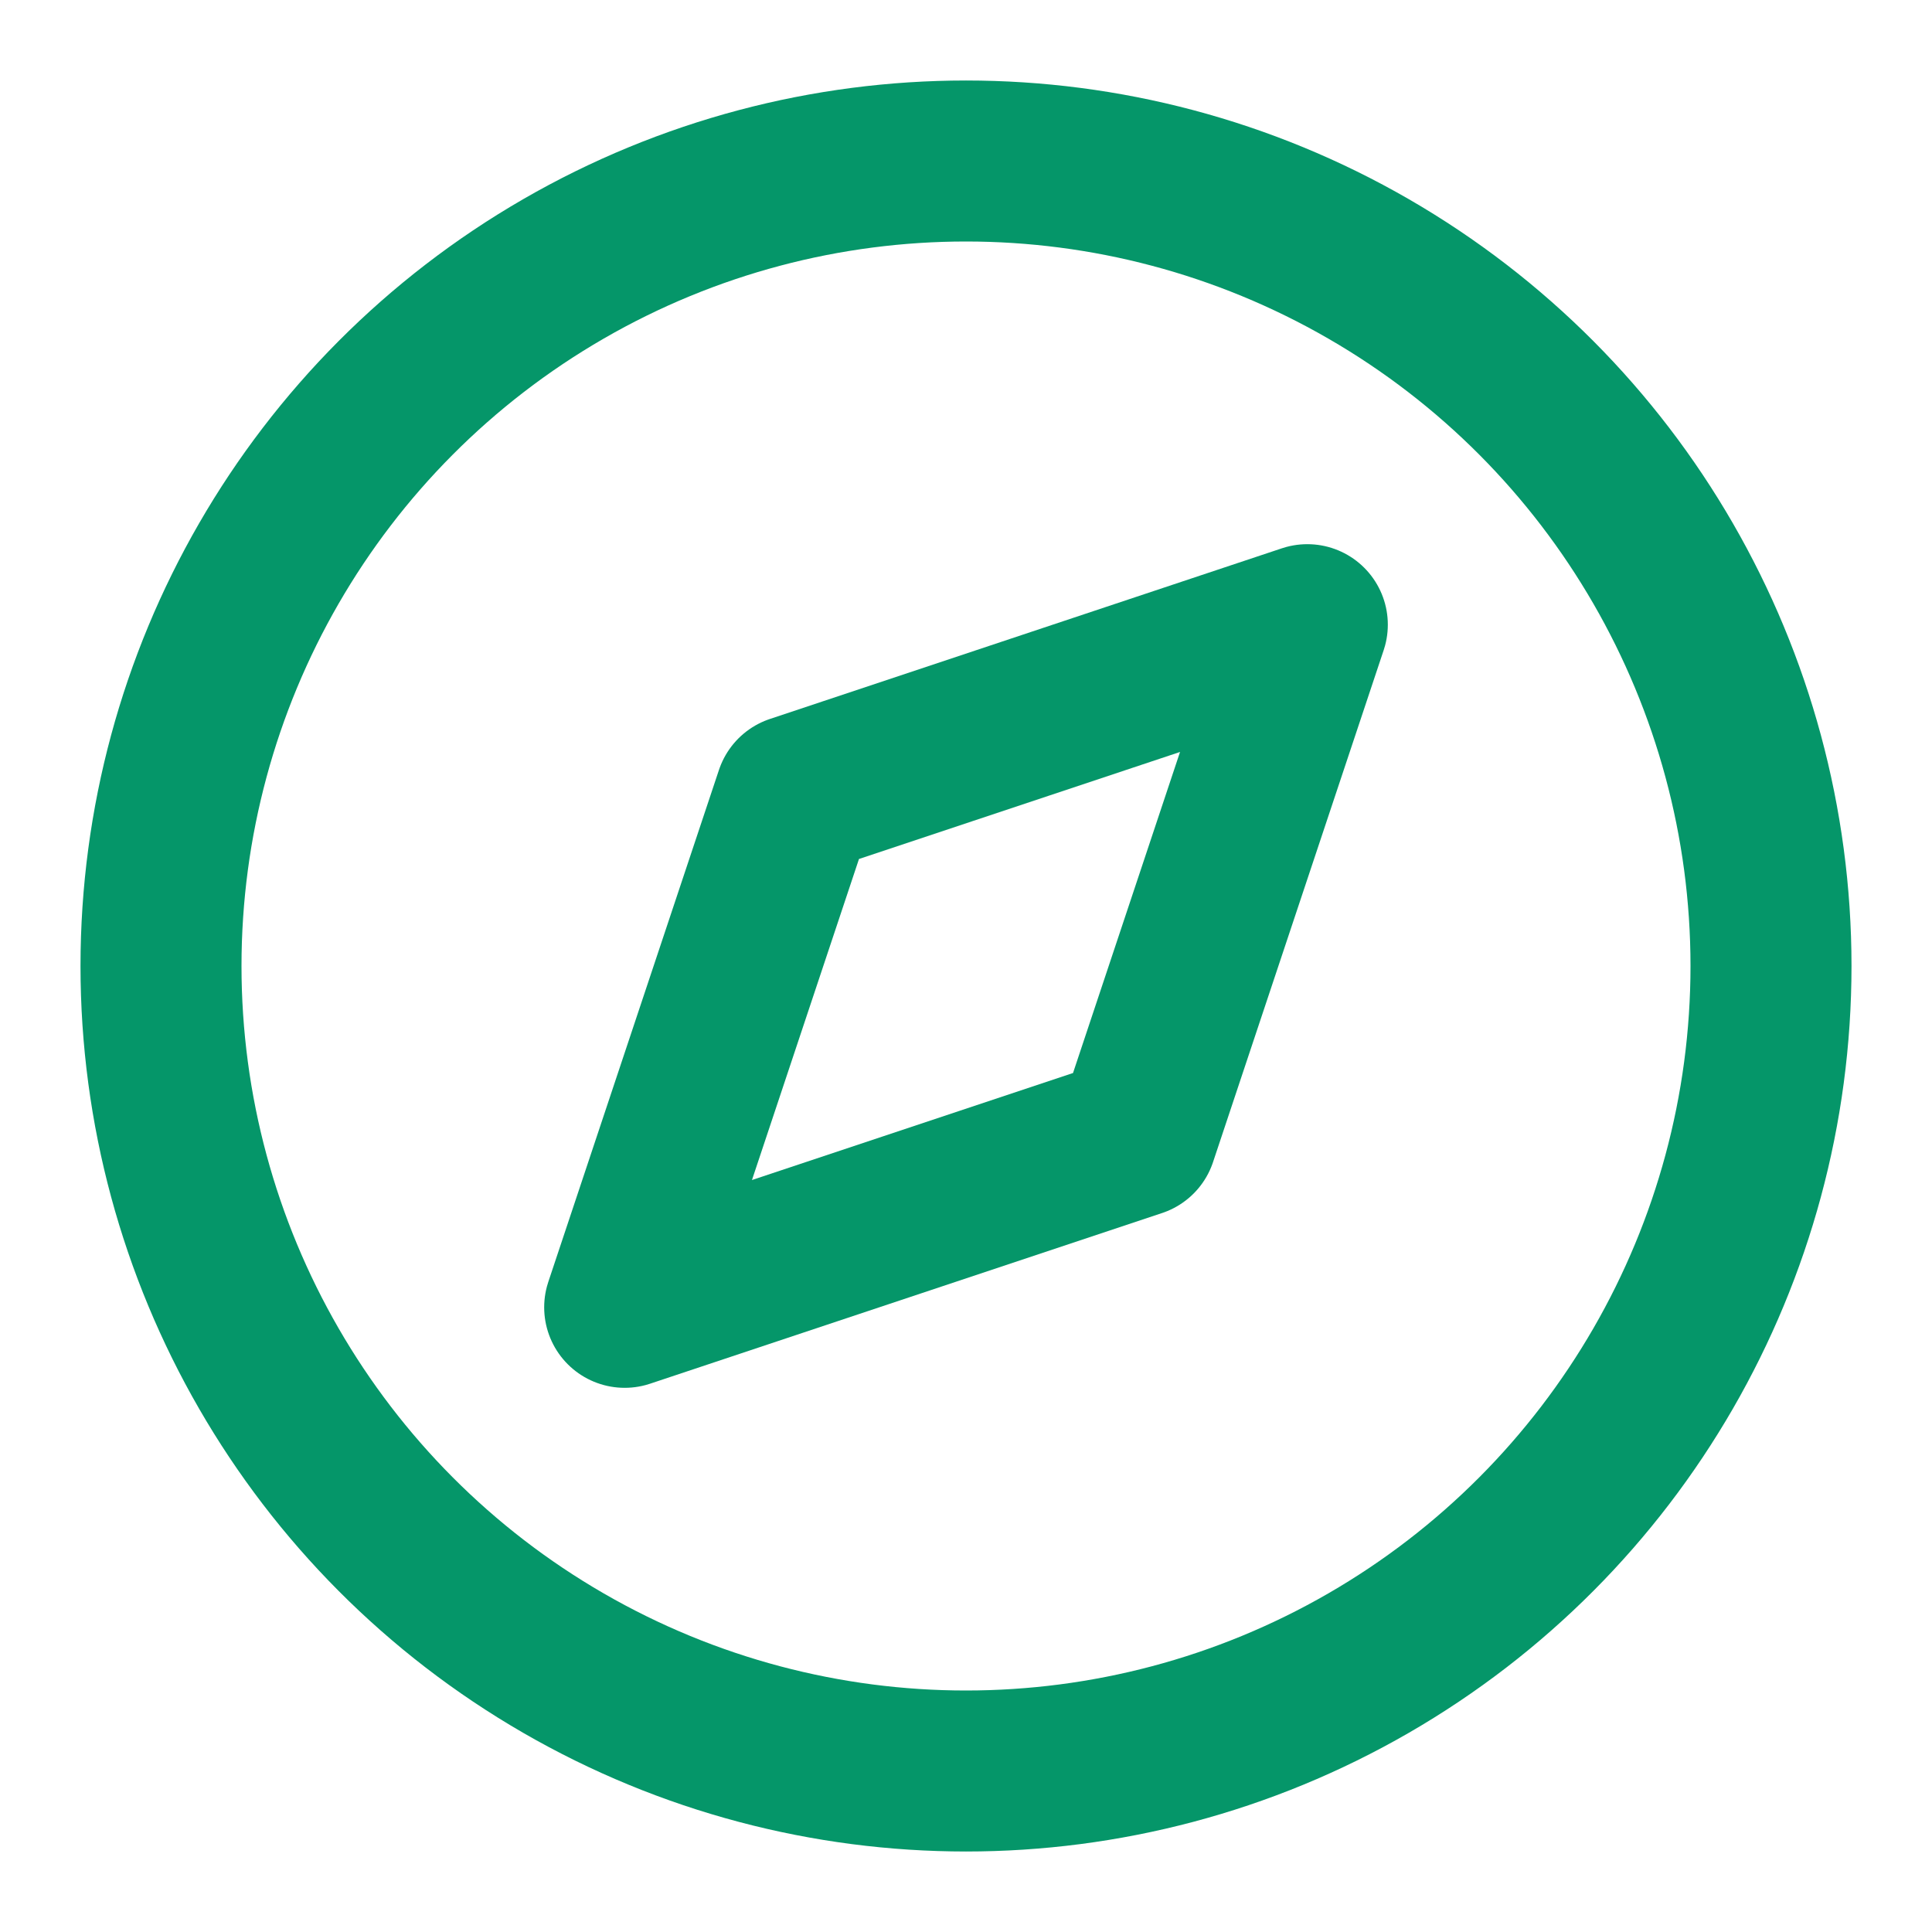<svg xmlns="http://www.w3.org/2000/svg" width="32" height="32" viewBox="0 0 24 24" fill="none" stroke="#059669" stroke-width="2" stroke-linecap="round" stroke-linejoin="round">
  <circle cx="12" cy="12" r="10"/>
  <polygon points="16.24 7.76 14.12 14.12 7.76 16.24 9.88 9.88 16.24 7.76"/>
</svg>